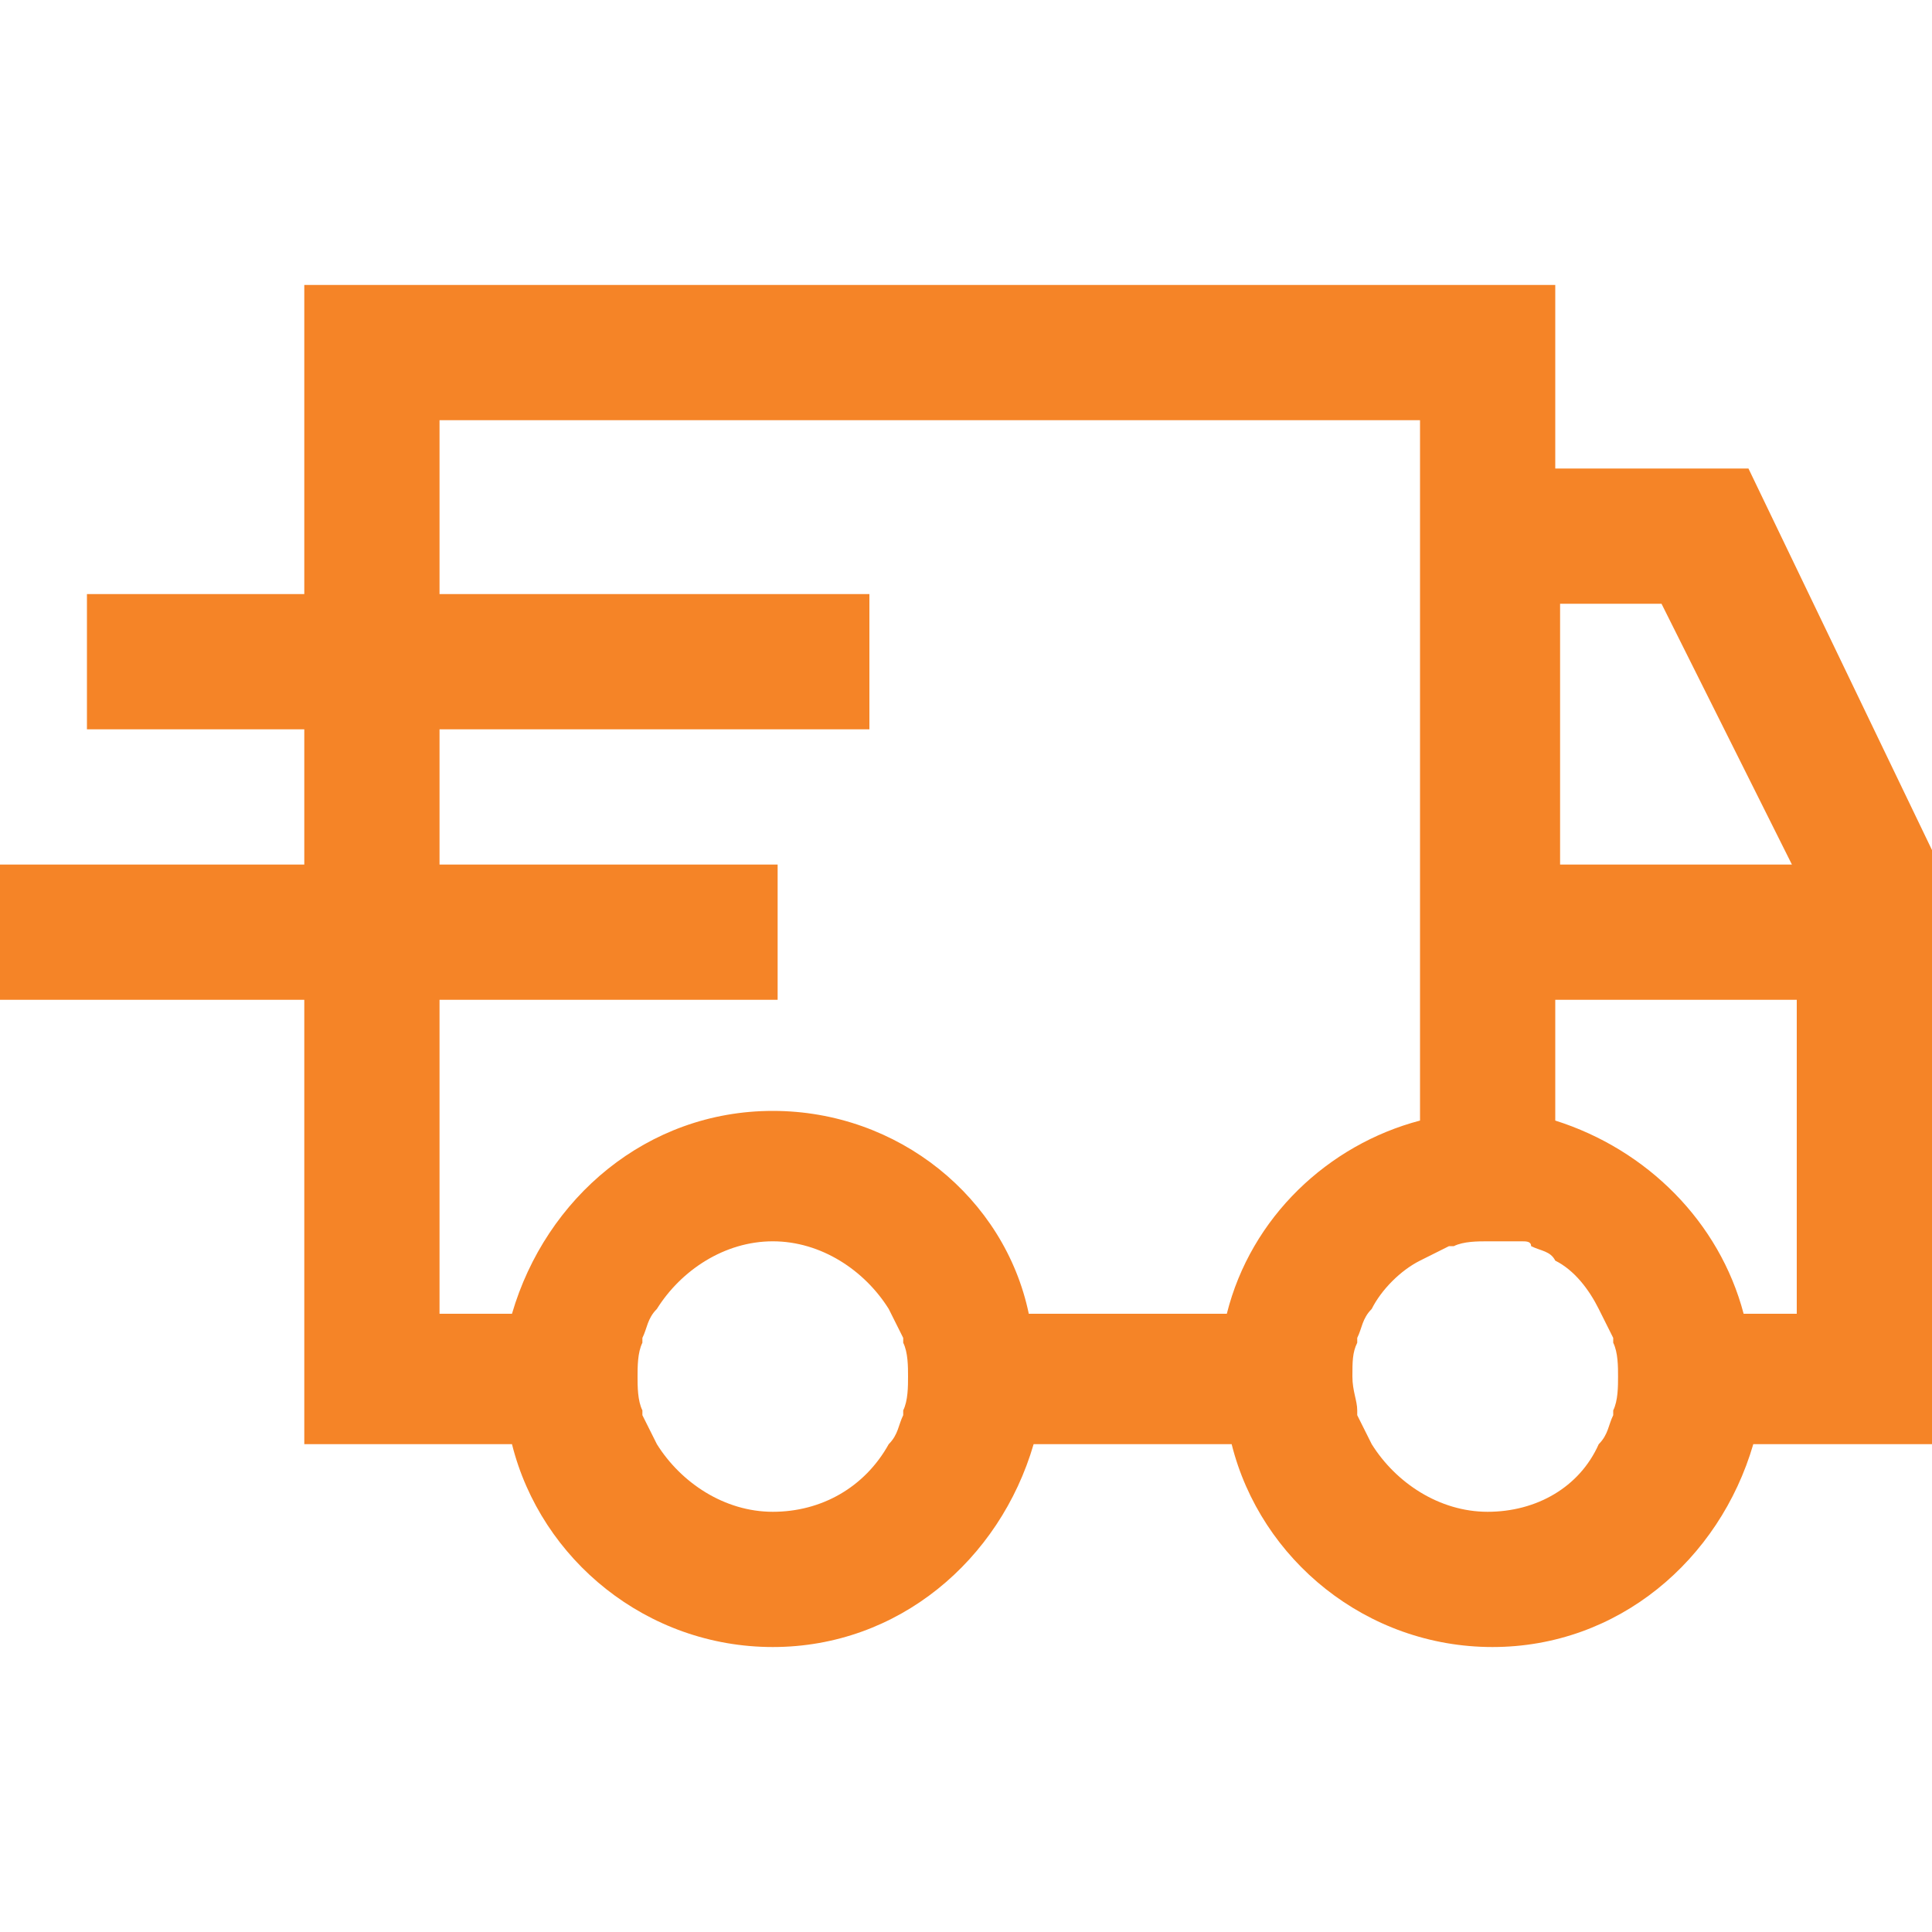 <?xml version="1.0" encoding="UTF-8"?>
<svg xmlns="http://www.w3.org/2000/svg" id="Layer_1" data-name="Layer 1" viewBox="0 0 40 40">
  <defs>
    <style>
      .cls-1 {
        fill: #f58427;
      }
    </style>
  </defs>
  <path class="cls-1" d="M40,17.6l-3.8-7.9h-4v-3.8H6.3v6.4H1.8v2.8h4.5v2.8H0v2.8h6.3v9.2h4.3c.6,2.4,2.8,4.2,5.4,4.2s4.7-1.8,5.4-4.2h4.1c.6,2.4,2.8,4.2,5.4,4.2s4.7-1.8,5.4-4.2h3.7v-12.3ZM32.2,12.5h2.2l2.7,5.4h-4.8v-5.4h-.1ZM9.1,20.7h7v-2.8h-7v-2.8h8.9v-2.8h-8.9v-3.6h20.3v14.5c-1.9.5-3.5,2-4,4h-4.1c-.5-2.4-2.7-4.2-5.3-4.2s-4.7,1.8-5.4,4.2h-1.5v-6.5ZM16,31.3c-1,0-1.9-.6-2.4-1.4l-.3-.6v-.1c-.1-.2-.1-.5-.1-.7s0-.5.1-.7v-.1c.1-.2.1-.4.3-.6.5-.8,1.4-1.4,2.4-1.4s1.9.6,2.4,1.4l.3.6v.1c.1.2.1.5.1.7s0,.5-.1.7v.1c-.1.2-.1.4-.3.6-.5.9-1.4,1.4-2.4,1.4ZM30.8,31.3c-1,0-1.9-.6-2.4-1.4l-.3-.6v-.1c0-.2-.1-.4-.1-.7s0-.5.1-.7v-.1c.1-.2.1-.4.3-.6.2-.4.6-.8,1-1l.6-.3h.1c.2-.1.5-.1.7-.1h.7c.1,0,.2,0,.2.1.2.1.4.1.5.3.4.2.7.6.9,1l.3.6v.1c.1.2.1.5.1.7s0,.5-.1.7v.1c-.1.2-.1.4-.3.6-.4.9-1.3,1.4-2.3,1.4ZM37.2,27.2h-1.1c-.5-1.9-2-3.4-3.9-4v-2.5h5v6.5Z"></path>
</svg>
